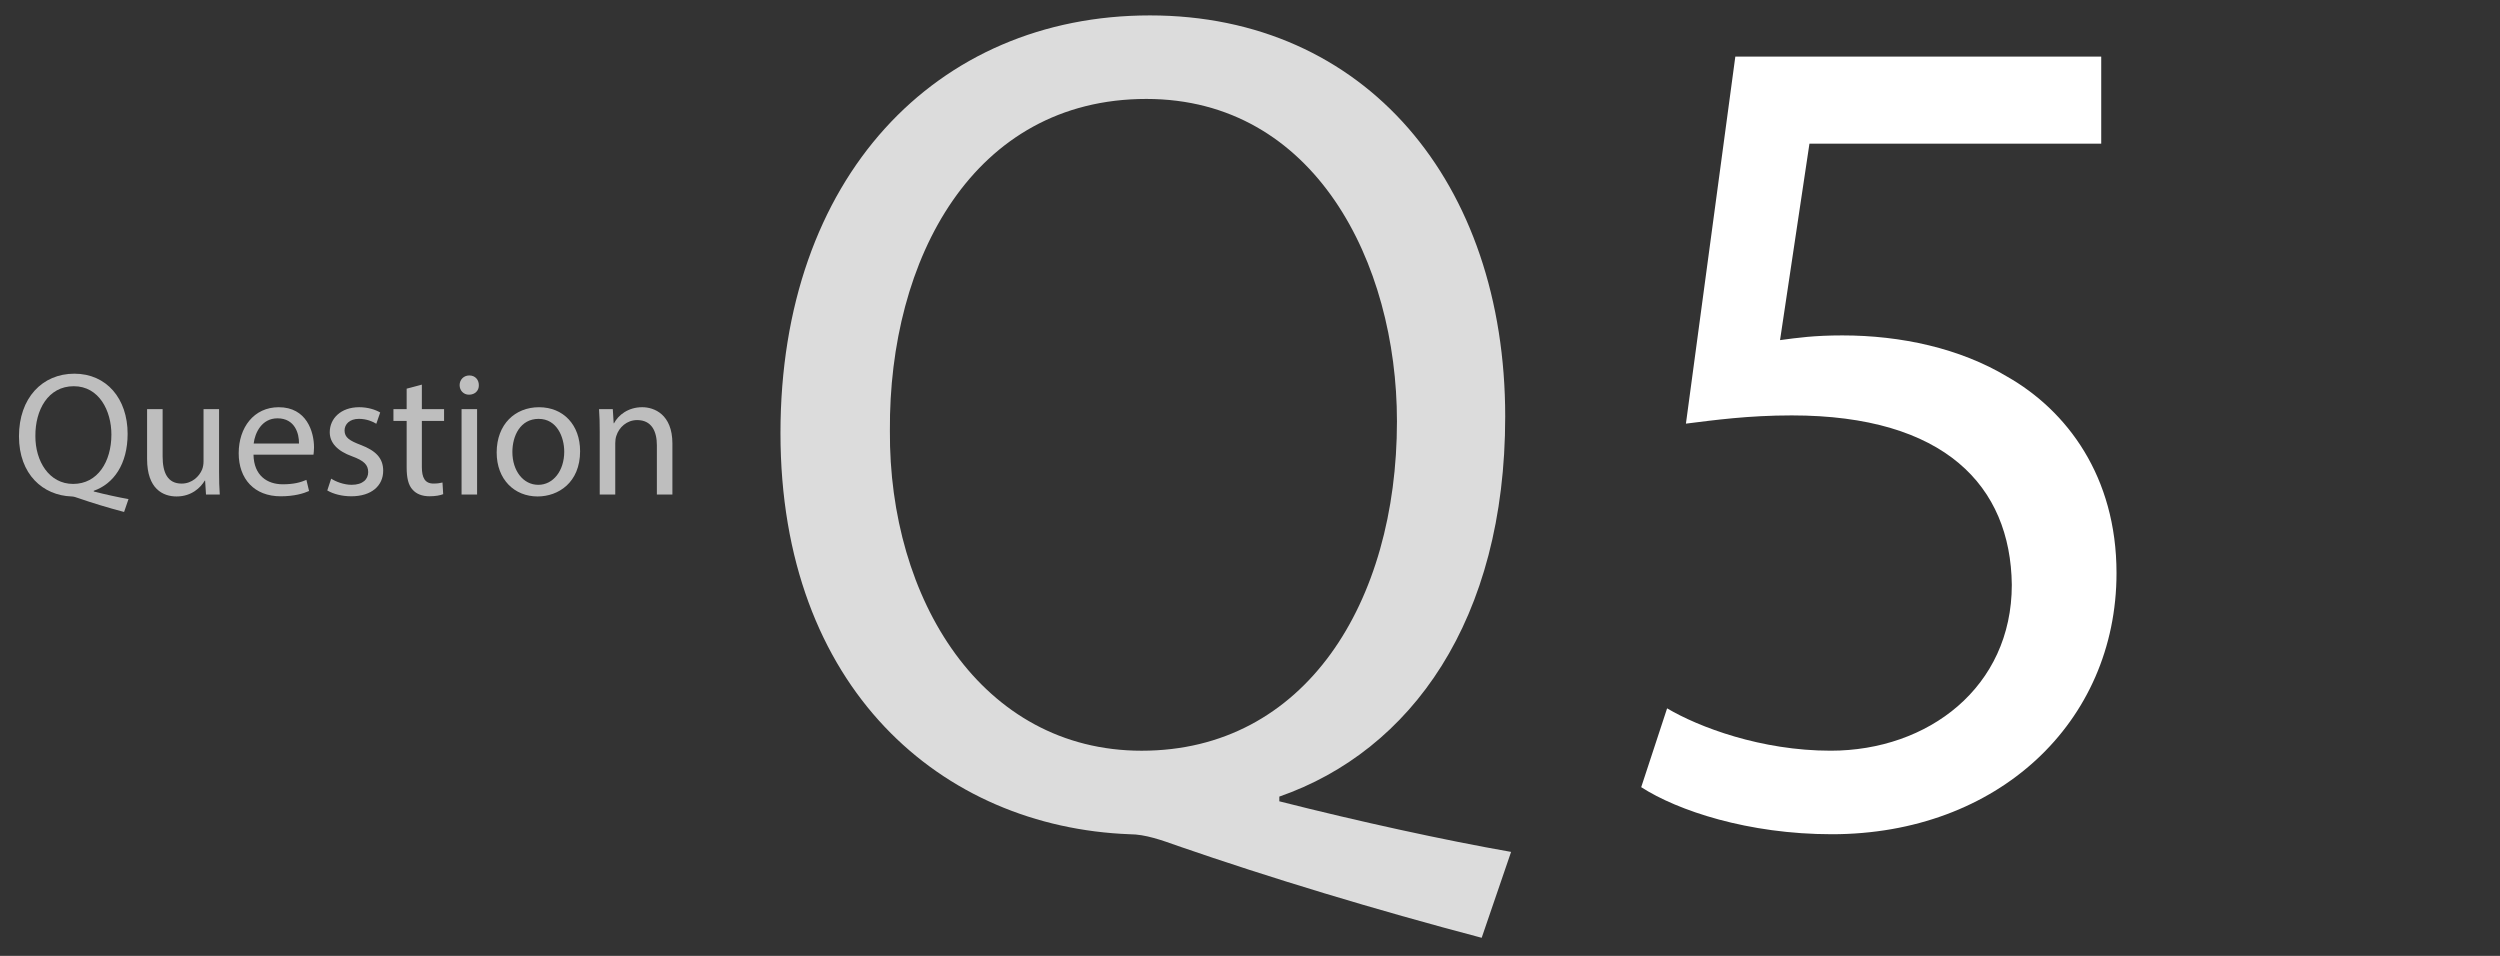 <?xml version="1.0" encoding="UTF-8"?><svg id="uuid-534aef69-6fb0-4690-9c52-a8de56db079b" xmlns="http://www.w3.org/2000/svg" width="170" height="65" viewBox="0 0 170 65"><rect x="0" y="0" width="170" height="65" fill="#333333" stroke="none"/><defs><style>.uuid-1b2a0d9c-474e-45a9-b1e1-09401b6c7d84{fill:#fff;}.uuid-3ac24fb5-da12-4a1b-9eff-01de8d795212{fill:#bebebe;}.uuid-20d52b94-a37d-4a2d-9d5f-02acecf52c0a{fill:#dcdcdc;}</style></defs><g><path class="uuid-3ac24fb5-da12-4a1b-9eff-01de8d795212" d="m8.438,34.814c-1.091-.288-2.159-.612-3.094-.936-.167-.06-.335-.12-.492-.12-1.919-.072-3.562-1.487-3.562-4.09s1.583-4.257,3.766-4.257c2.195,0,3.622,1.703,3.622,4.089,0,2.075-.959,3.406-2.303,3.874v.048c.803.204,1.679.396,2.363.516l-.3.875Zm-.863-5.265c0-1.619-.839-3.286-2.555-3.286-1.763,0-2.626,1.631-2.614,3.382-.012,1.715.935,3.262,2.566,3.262,1.667,0,2.603-1.511,2.603-3.358Z"/><path class="uuid-3ac24fb5-da12-4a1b-9eff-01de8d795212" d="m14.896,32.044c0,.6.012,1.127.048,1.583h-.936l-.06-.947h-.024c-.276.468-.887,1.079-1.919,1.079-.911,0-2.003-.503-2.003-2.542v-3.394h1.056v3.214c0,1.104.336,1.847,1.295,1.847.708,0,1.199-.492,1.391-.959.06-.156.096-.348.096-.54v-3.562h1.056v4.222Z"/><path class="uuid-3ac24fb5-da12-4a1b-9eff-01de8d795212" d="m17.238,30.917c.024,1.427.936,2.015,1.991,2.015.755,0,1.211-.132,1.607-.3l.18.756c-.372.168-1.007.36-1.931.36-1.787,0-2.854-1.176-2.854-2.927s1.032-3.13,2.723-3.13c1.895,0,2.399,1.667,2.399,2.734,0,.216-.024.384-.036.492h-4.078Zm3.094-.756c.012-.671-.276-1.715-1.463-1.715-1.067,0-1.535.983-1.619,1.715h3.083Z"/><path class="uuid-3ac24fb5-da12-4a1b-9eff-01de8d795212" d="m22.518,32.547c.312.204.864.42,1.392.42.768,0,1.127-.384,1.127-.863,0-.504-.3-.78-1.079-1.068-1.043-.372-1.535-.947-1.535-1.643,0-.935.755-1.703,2.003-1.703.587,0,1.104.167,1.427.359l-.264.768c-.228-.144-.647-.335-1.187-.335-.624,0-.972.36-.972.792,0,.479.348.695,1.104.983,1.007.384,1.523.888,1.523,1.751,0,1.02-.792,1.739-2.171,1.739-.635,0-1.223-.156-1.631-.396l.264-.804Z"/><path class="uuid-3ac24fb5-da12-4a1b-9eff-01de8d795212" d="m28.686,26.155v1.667h1.511v.803h-1.511v3.13c0,.72.204,1.127.792,1.127.276,0,.479-.036.611-.072l.048.792c-.204.084-.528.144-.936.144-.492,0-.888-.156-1.14-.444-.3-.312-.408-.828-.408-1.511v-3.167h-.899v-.803h.899v-1.392l1.032-.275Z"/><path class="uuid-3ac24fb5-da12-4a1b-9eff-01de8d795212" d="m32.561,26.191c.012.36-.252.648-.671.648-.372,0-.636-.288-.636-.648,0-.372.276-.66.66-.66.396,0,.647.288.647.66Zm-1.175,7.436v-5.805h1.056v5.805h-1.056Z"/><path class="uuid-3ac24fb5-da12-4a1b-9eff-01de8d795212" d="m39.447,30.677c0,2.146-1.487,3.082-2.89,3.082-1.571,0-2.783-1.151-2.783-2.986,0-1.943,1.271-3.082,2.878-3.082,1.667,0,2.794,1.211,2.794,2.986Zm-4.605.06c0,1.271.732,2.231,1.763,2.231,1.007,0,1.763-.947,1.763-2.255,0-.983-.492-2.23-1.739-2.23s-1.787,1.151-1.787,2.254Z"/><path class="uuid-3ac24fb5-da12-4a1b-9eff-01de8d795212" d="m40.782,29.393c0-.6-.012-1.091-.048-1.571h.936l.06.959h.024c.288-.552.959-1.091,1.919-1.091.803,0,2.051.479,2.051,2.47v3.466h-1.056v-3.346c0-.936-.348-1.715-1.343-1.715-.695,0-1.235.492-1.415,1.079-.048.132-.072.312-.072.492v3.49h-1.056v-4.234Z"/></g><path class="uuid-20d52b94-a37d-4a2d-9d5f-02acecf52c0a" d="m100.753,63.77c-7.28-1.921-14.4-4.081-20.64-6.241-1.12-.4-2.24-.8-3.28-.8-12.8-.48-23.761-9.92-23.761-27.28S63.633,1.048,78.193,1.048c14.641,0,24.161,11.36,24.161,27.281,0,13.84-6.4,22.72-15.36,25.84v.32c5.36,1.36,11.2,2.64,15.76,3.44l-2,5.841Zm-5.76-35.122c0-10.8-5.6-21.92-17.04-21.92-11.76,0-17.521,10.88-17.44,22.561-.08,11.44,6.24,21.76,17.12,21.76,11.121,0,17.36-10.08,17.36-22.4Z"/><path class="uuid-1b2a0d9c-474e-45a9-b1e1-09401b6c7d84" d="m142.884,9.768h-19.841l-2,13.36c1.2-.16,2.32-.32,4.24-.32,4,0,8,.88,11.2,2.8,4.08,2.32,7.44,6.8,7.44,13.36,0,10.16-8.08,17.76-19.36,17.76-5.681,0-10.48-1.6-12.961-3.2l1.761-5.36c2.16,1.28,6.4,2.88,11.12,2.88,6.64,0,12.32-4.32,12.32-11.28-.08-6.72-4.561-11.52-14.961-11.52-2.96,0-5.279.32-7.199.56l3.359-24.96h24.881v5.92Z"/></svg>